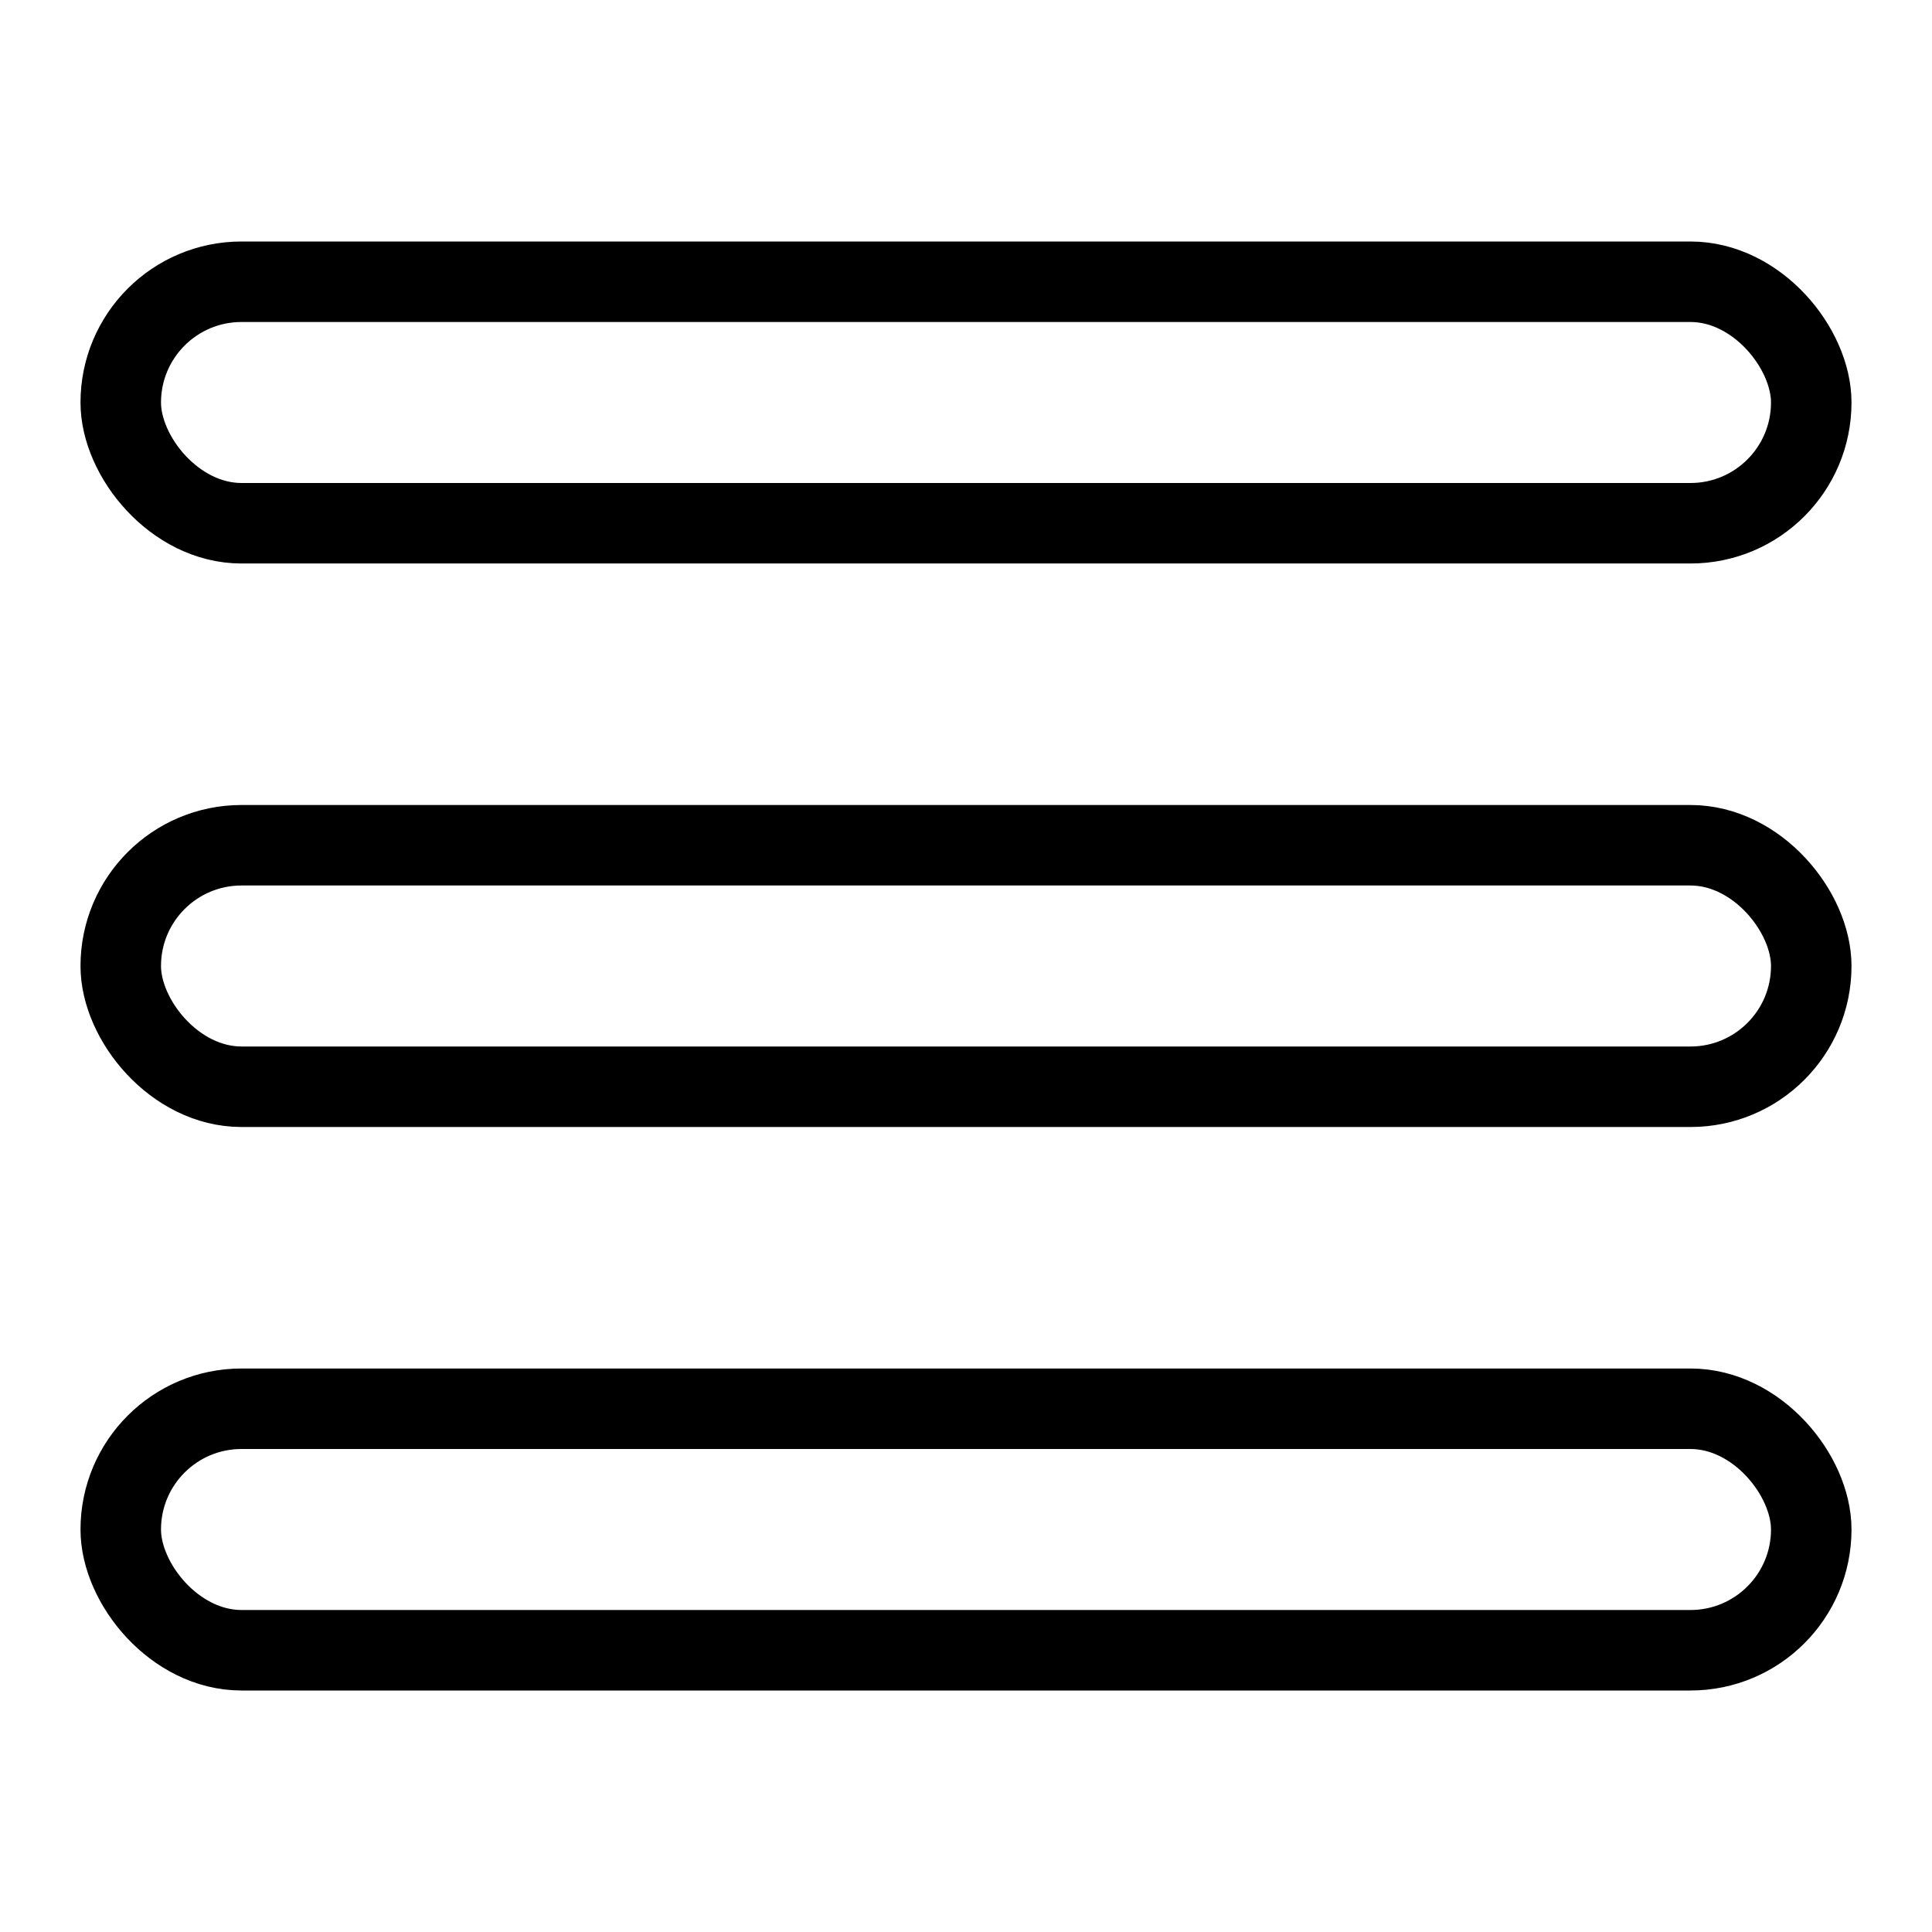<svg width="24" height="24" viewBox="0 0 24 24" fill="none" xmlns="http://www.w3.org/2000/svg">
<rect x="1.5" y="3.5" width="21" height="3" rx="1.5" stroke="black"/>
<rect x="1.5" y="10.5" width="21" height="3" rx="1.5" stroke="black"/>
<rect x="1.5" y="17.5" width="21" height="3" rx="1.5" stroke="black"/>
</svg>
